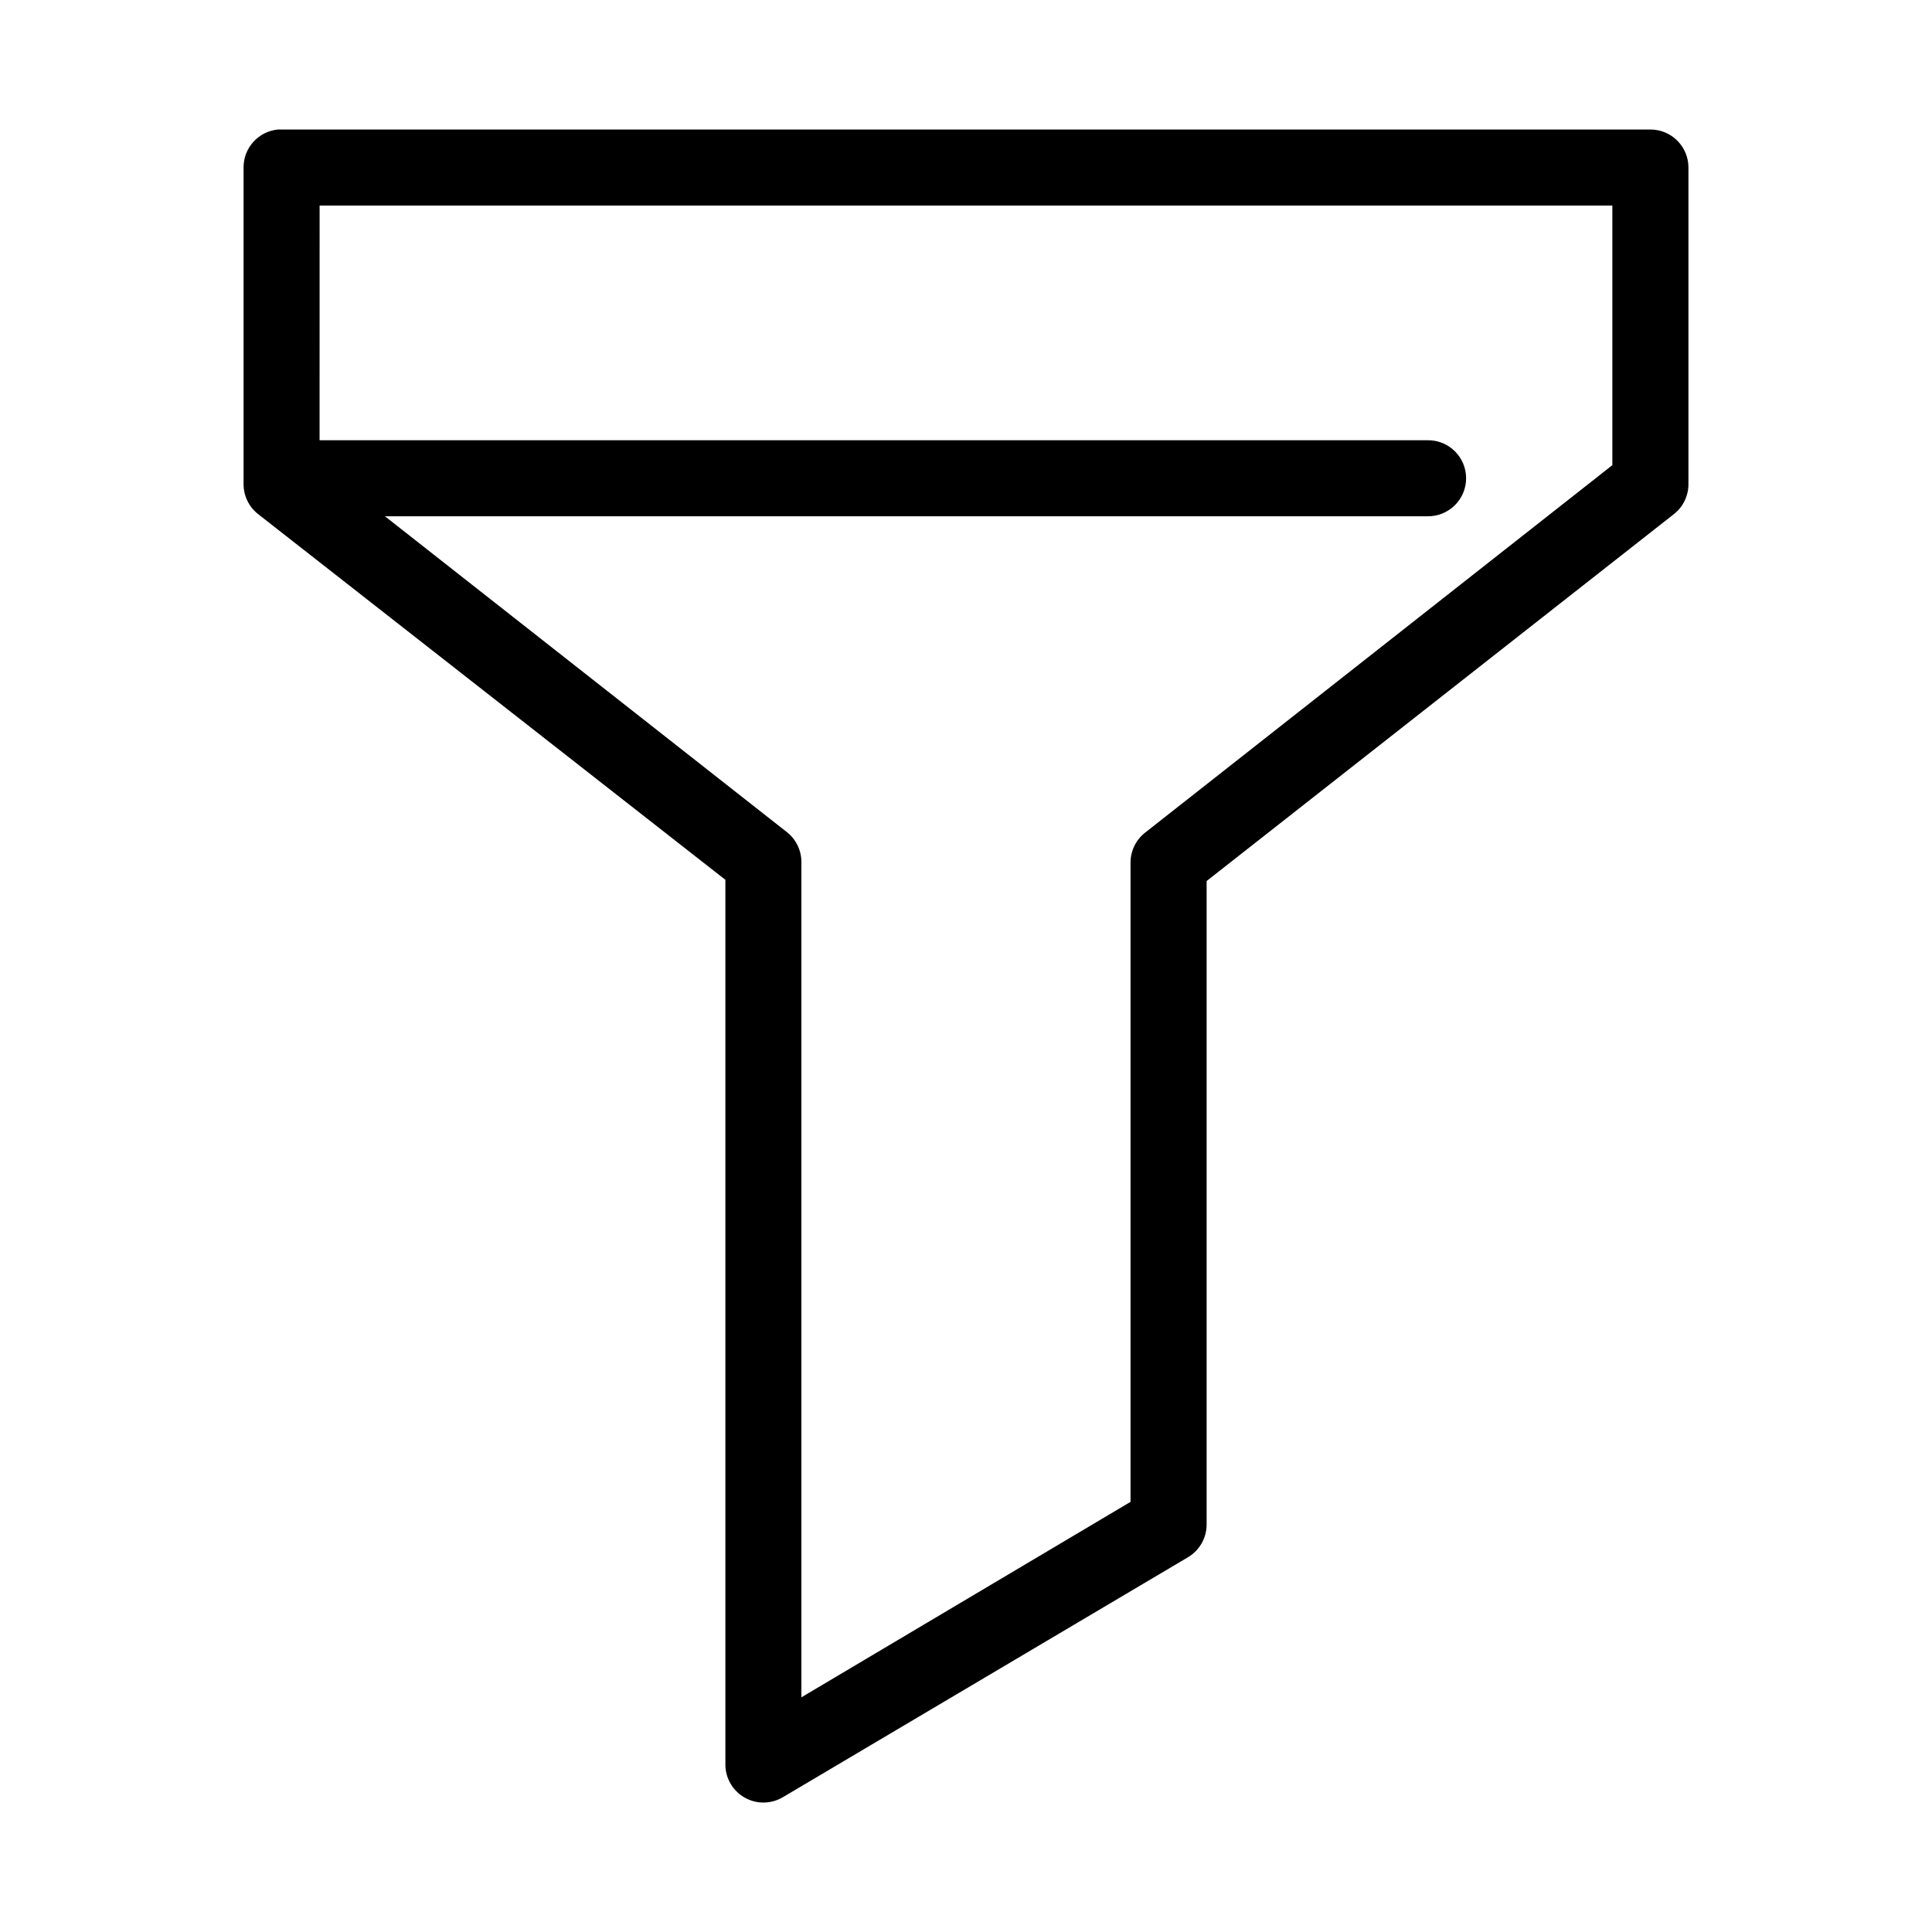 <?xml version="1.0" encoding="UTF-8"?>
<!-- Uploaded to: SVG Repo, www.svgrepo.com, Generator: SVG Repo Mixer Tools -->
<svg fill="#000000" width="800px" height="800px" version="1.1" viewBox="144 144 512 512" xmlns="http://www.w3.org/2000/svg">
 <path d="m217.68 178.32c-5.195 0.488-9.156 4.859-9.133 10.074v83.914c0 3.062 1.391 5.961 3.777 7.875l123.91 96.98v234.43c-0.008 3.637 1.945 6.996 5.109 8.789 3.16 1.797 7.047 1.746 10.164-0.129l107.38-63.605c3.082-1.855 4.945-5.219 4.879-8.816v-170.35l123.91-97.297c2.391-1.914 3.781-4.812 3.777-7.875v-83.914c0-5.566-4.512-10.074-10.074-10.074h-362.74c-0.316-0.016-0.633-0.016-0.945 0zm11.02 20.152h342.59v68.801l-123.91 97.453c-2.387 1.914-3.777 4.812-3.777 7.875v169.41l-87.223 51.797v-221.36c0.004-3.062-1.387-5.957-3.777-7.871l-106.59-83.758h276.3c2.699 0.039 5.297-1.008 7.219-2.902 1.922-1.891 3.004-4.477 3.004-7.176 0-2.695-1.082-5.281-3.004-7.176-1.922-1.891-4.519-2.938-7.219-2.898h-293.62z"/>
</svg>